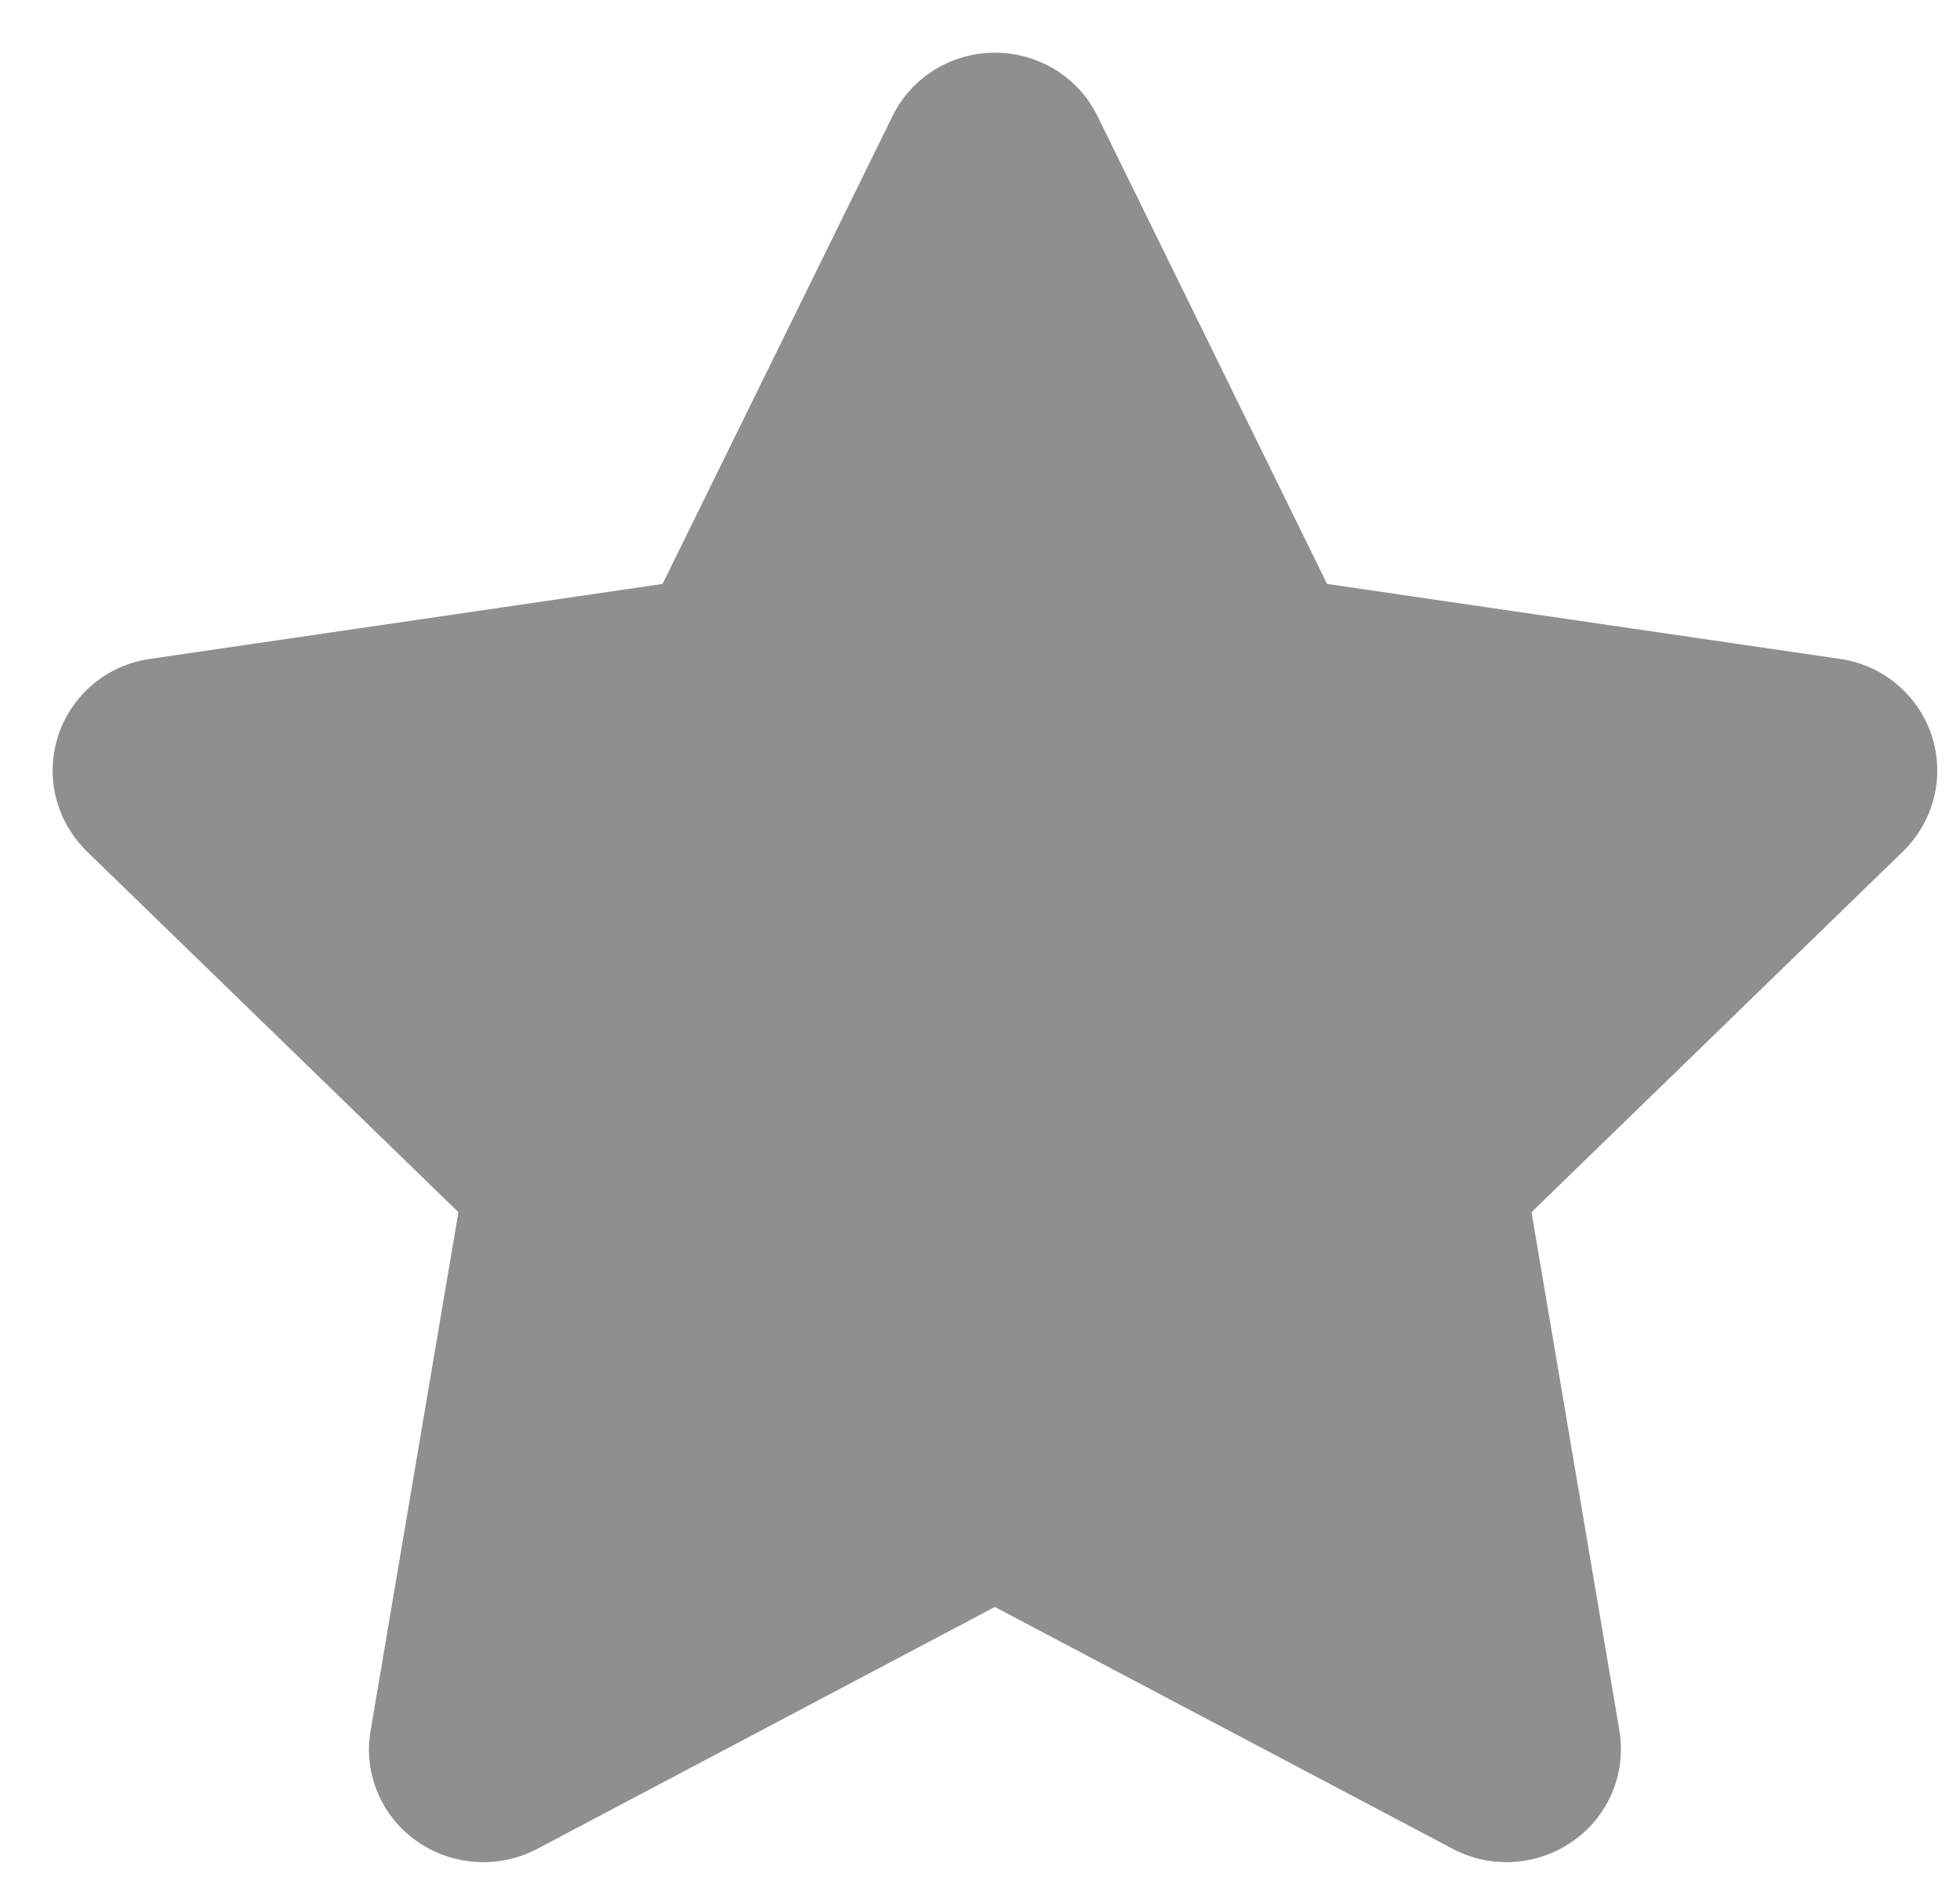 <svg width="26" height="25" viewBox="0 0 26 25" fill="none" xmlns="http://www.w3.org/2000/svg">
<path d="M17.604 7.745L24.406 8.739C24.97 8.818 25.443 9.212 25.623 9.751C25.803 10.295 25.656 10.885 25.249 11.288L20.316 16.078L21.481 22.949C21.576 23.512 21.343 24.084 20.87 24.416C20.401 24.749 19.781 24.791 19.275 24.524L13.197 21.314L7.123 24.524C6.612 24.791 5.991 24.749 5.523 24.416C5.054 24.084 4.817 23.512 4.917 22.949L6.081 16.078L1.148 11.288C0.74 10.885 0.595 10.295 0.774 9.751C0.953 9.212 1.425 8.818 1.992 8.739L8.789 7.745L11.838 1.543C12.089 1.026 12.619 0.699 13.197 0.699C13.779 0.699 14.309 1.026 14.56 1.543L17.604 7.745Z" fill="black" fill-opacity=".44"/>
</svg>
